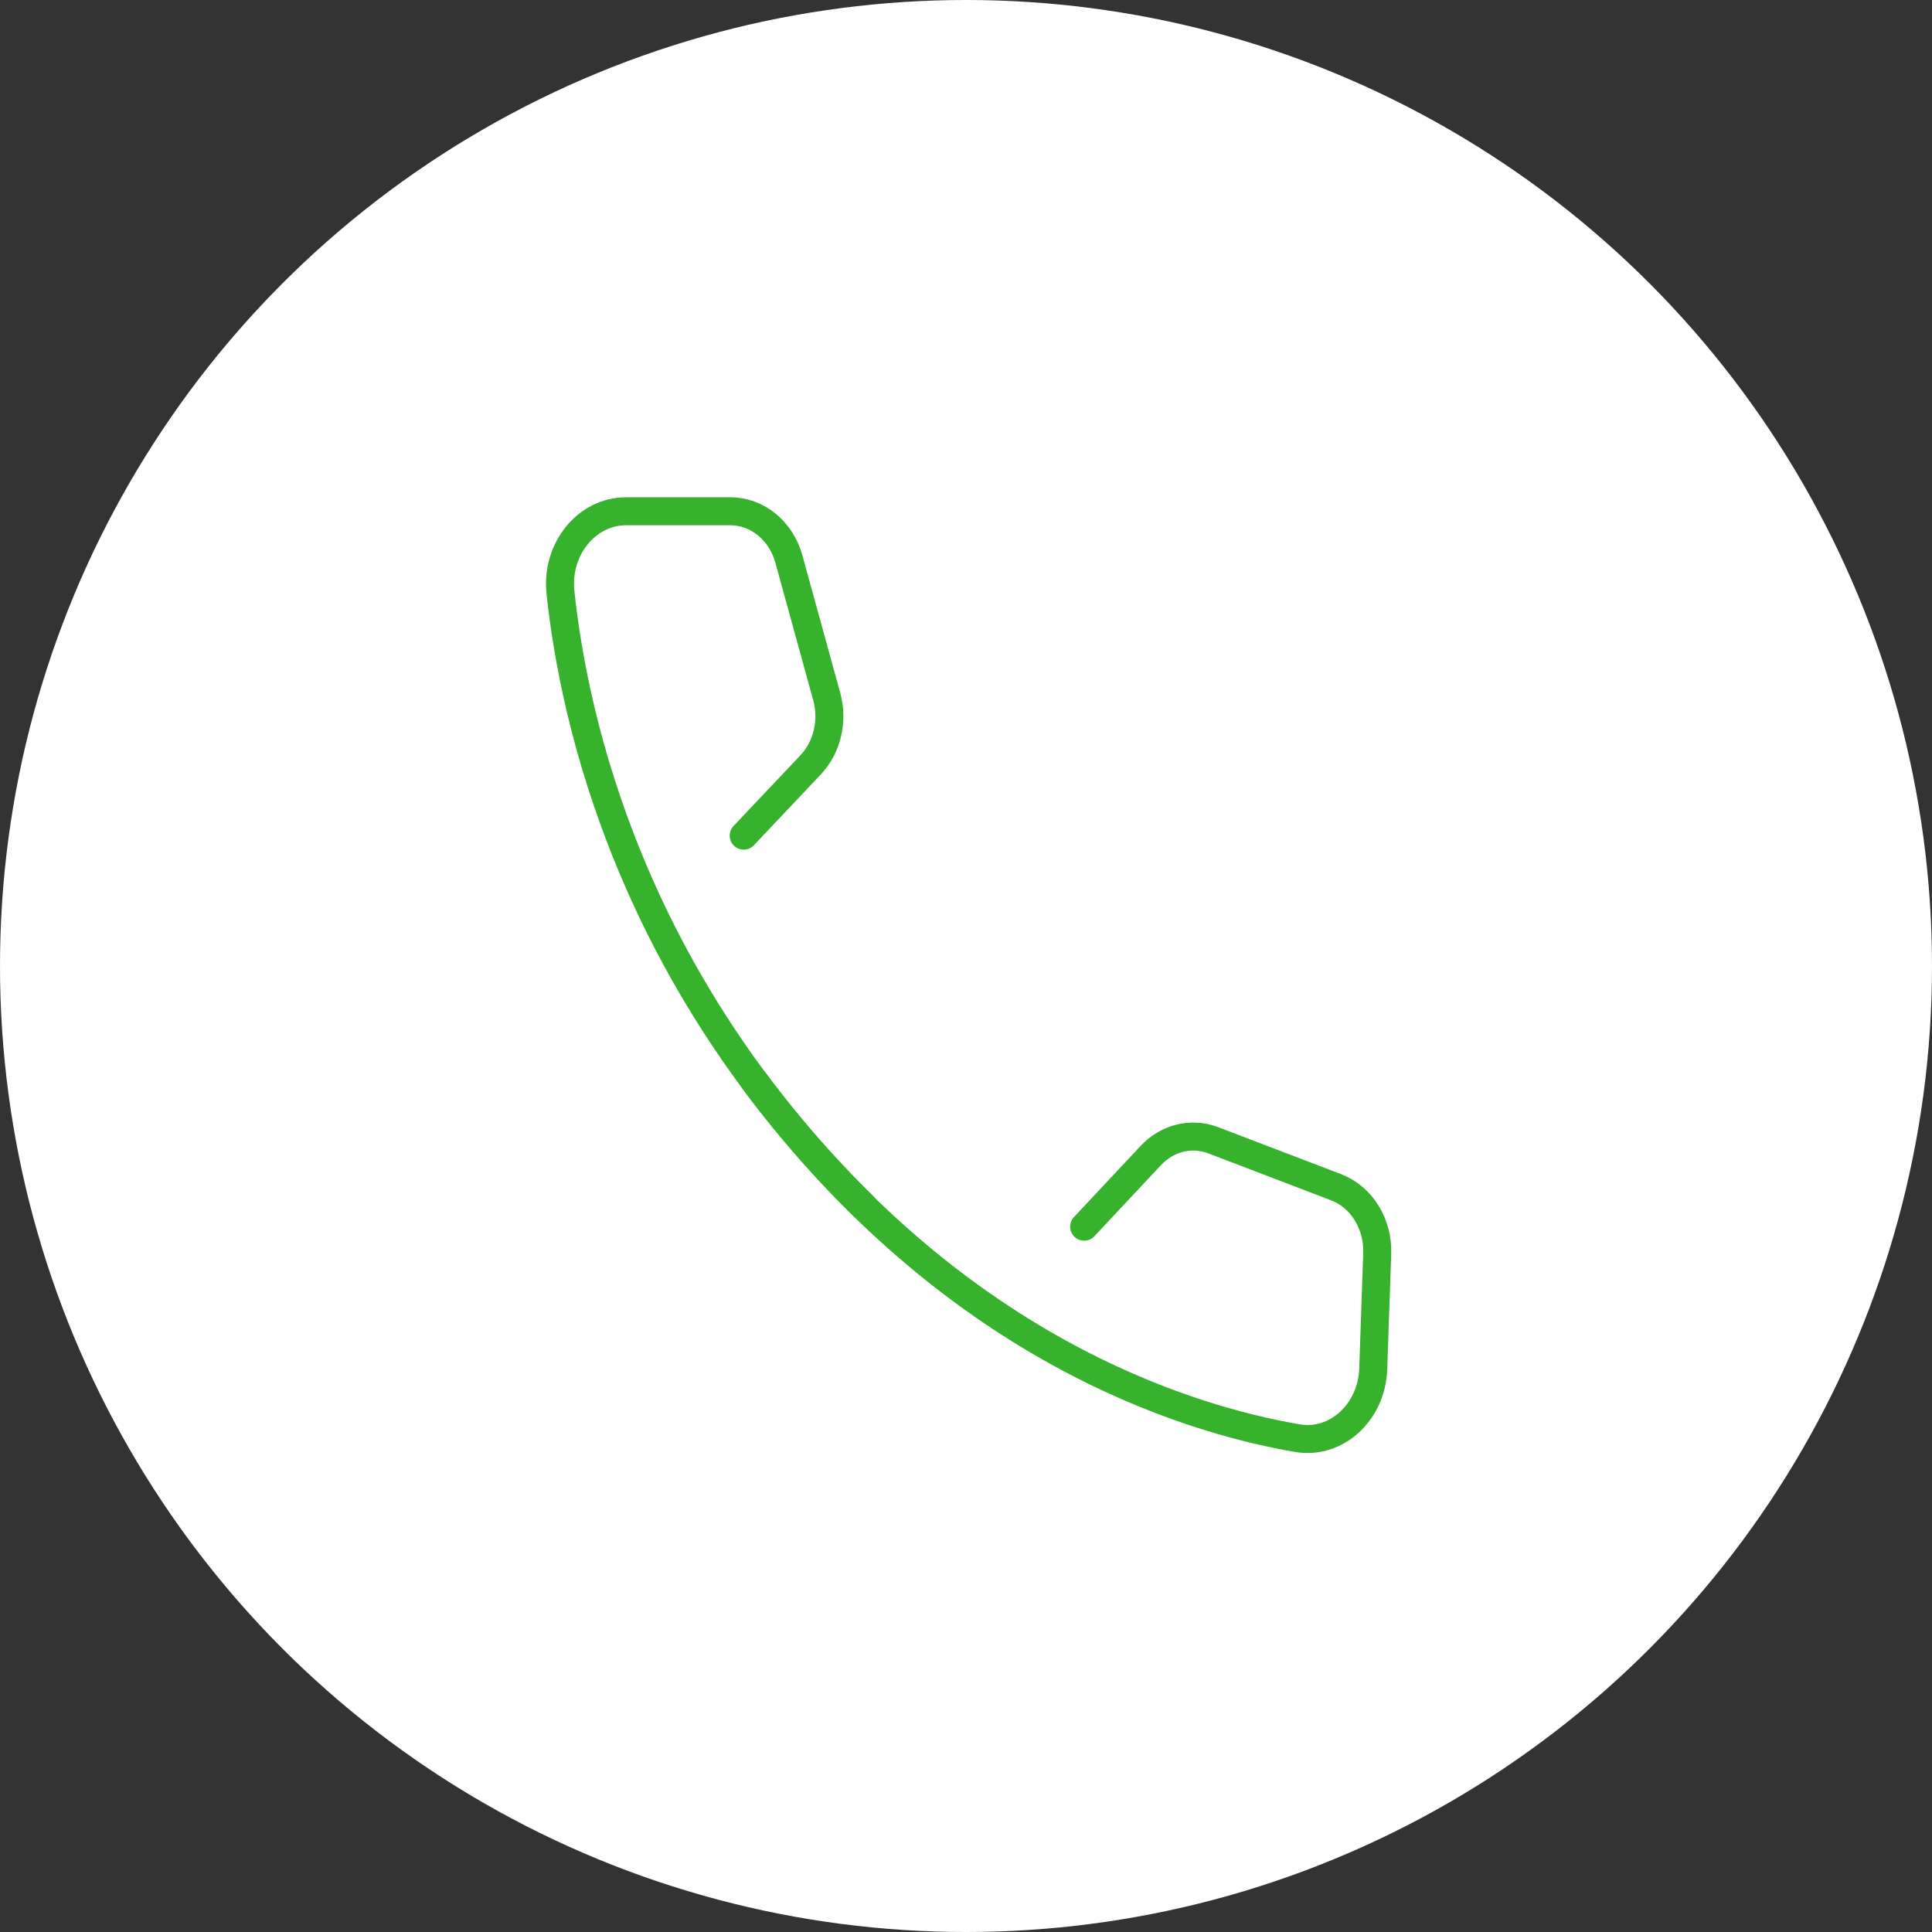 <svg width="69" height="69" viewBox="0 0 69 69" fill="none" xmlns="http://www.w3.org/2000/svg">
<rect x="0" y="0" width="69" height="69" fill="#333333" stroke="none"/>
<circle cx="34.5" cy="34.5" r="34.5" fill="white"/>
<path d="M26.561 29.844L28.947 27.32C29.542 26.692 29.766 25.748 29.526 24.877L28.175 19.969C27.895 18.952 27.047 18.259 26.084 18.259H22.36C20.95 18.259 19.852 19.613 20.016 21.156C20.5 25.723 22.531 34.919 30.834 43.073" stroke="#36B22D" stroke-linecap="round" stroke-linejoin="round"/>
<path d="M38.72 43.81L41.099 41.269C41.691 40.637 42.552 40.427 43.331 40.724L47.72 42.402C48.627 42.75 49.225 43.712 49.186 44.772L49.044 48.886C48.992 50.44 47.723 51.601 46.333 51.362C42.217 50.654 33.976 48.058 26.916 38.582" stroke="#36B22D" stroke-linecap="round" stroke-linejoin="round"/>
</svg>
